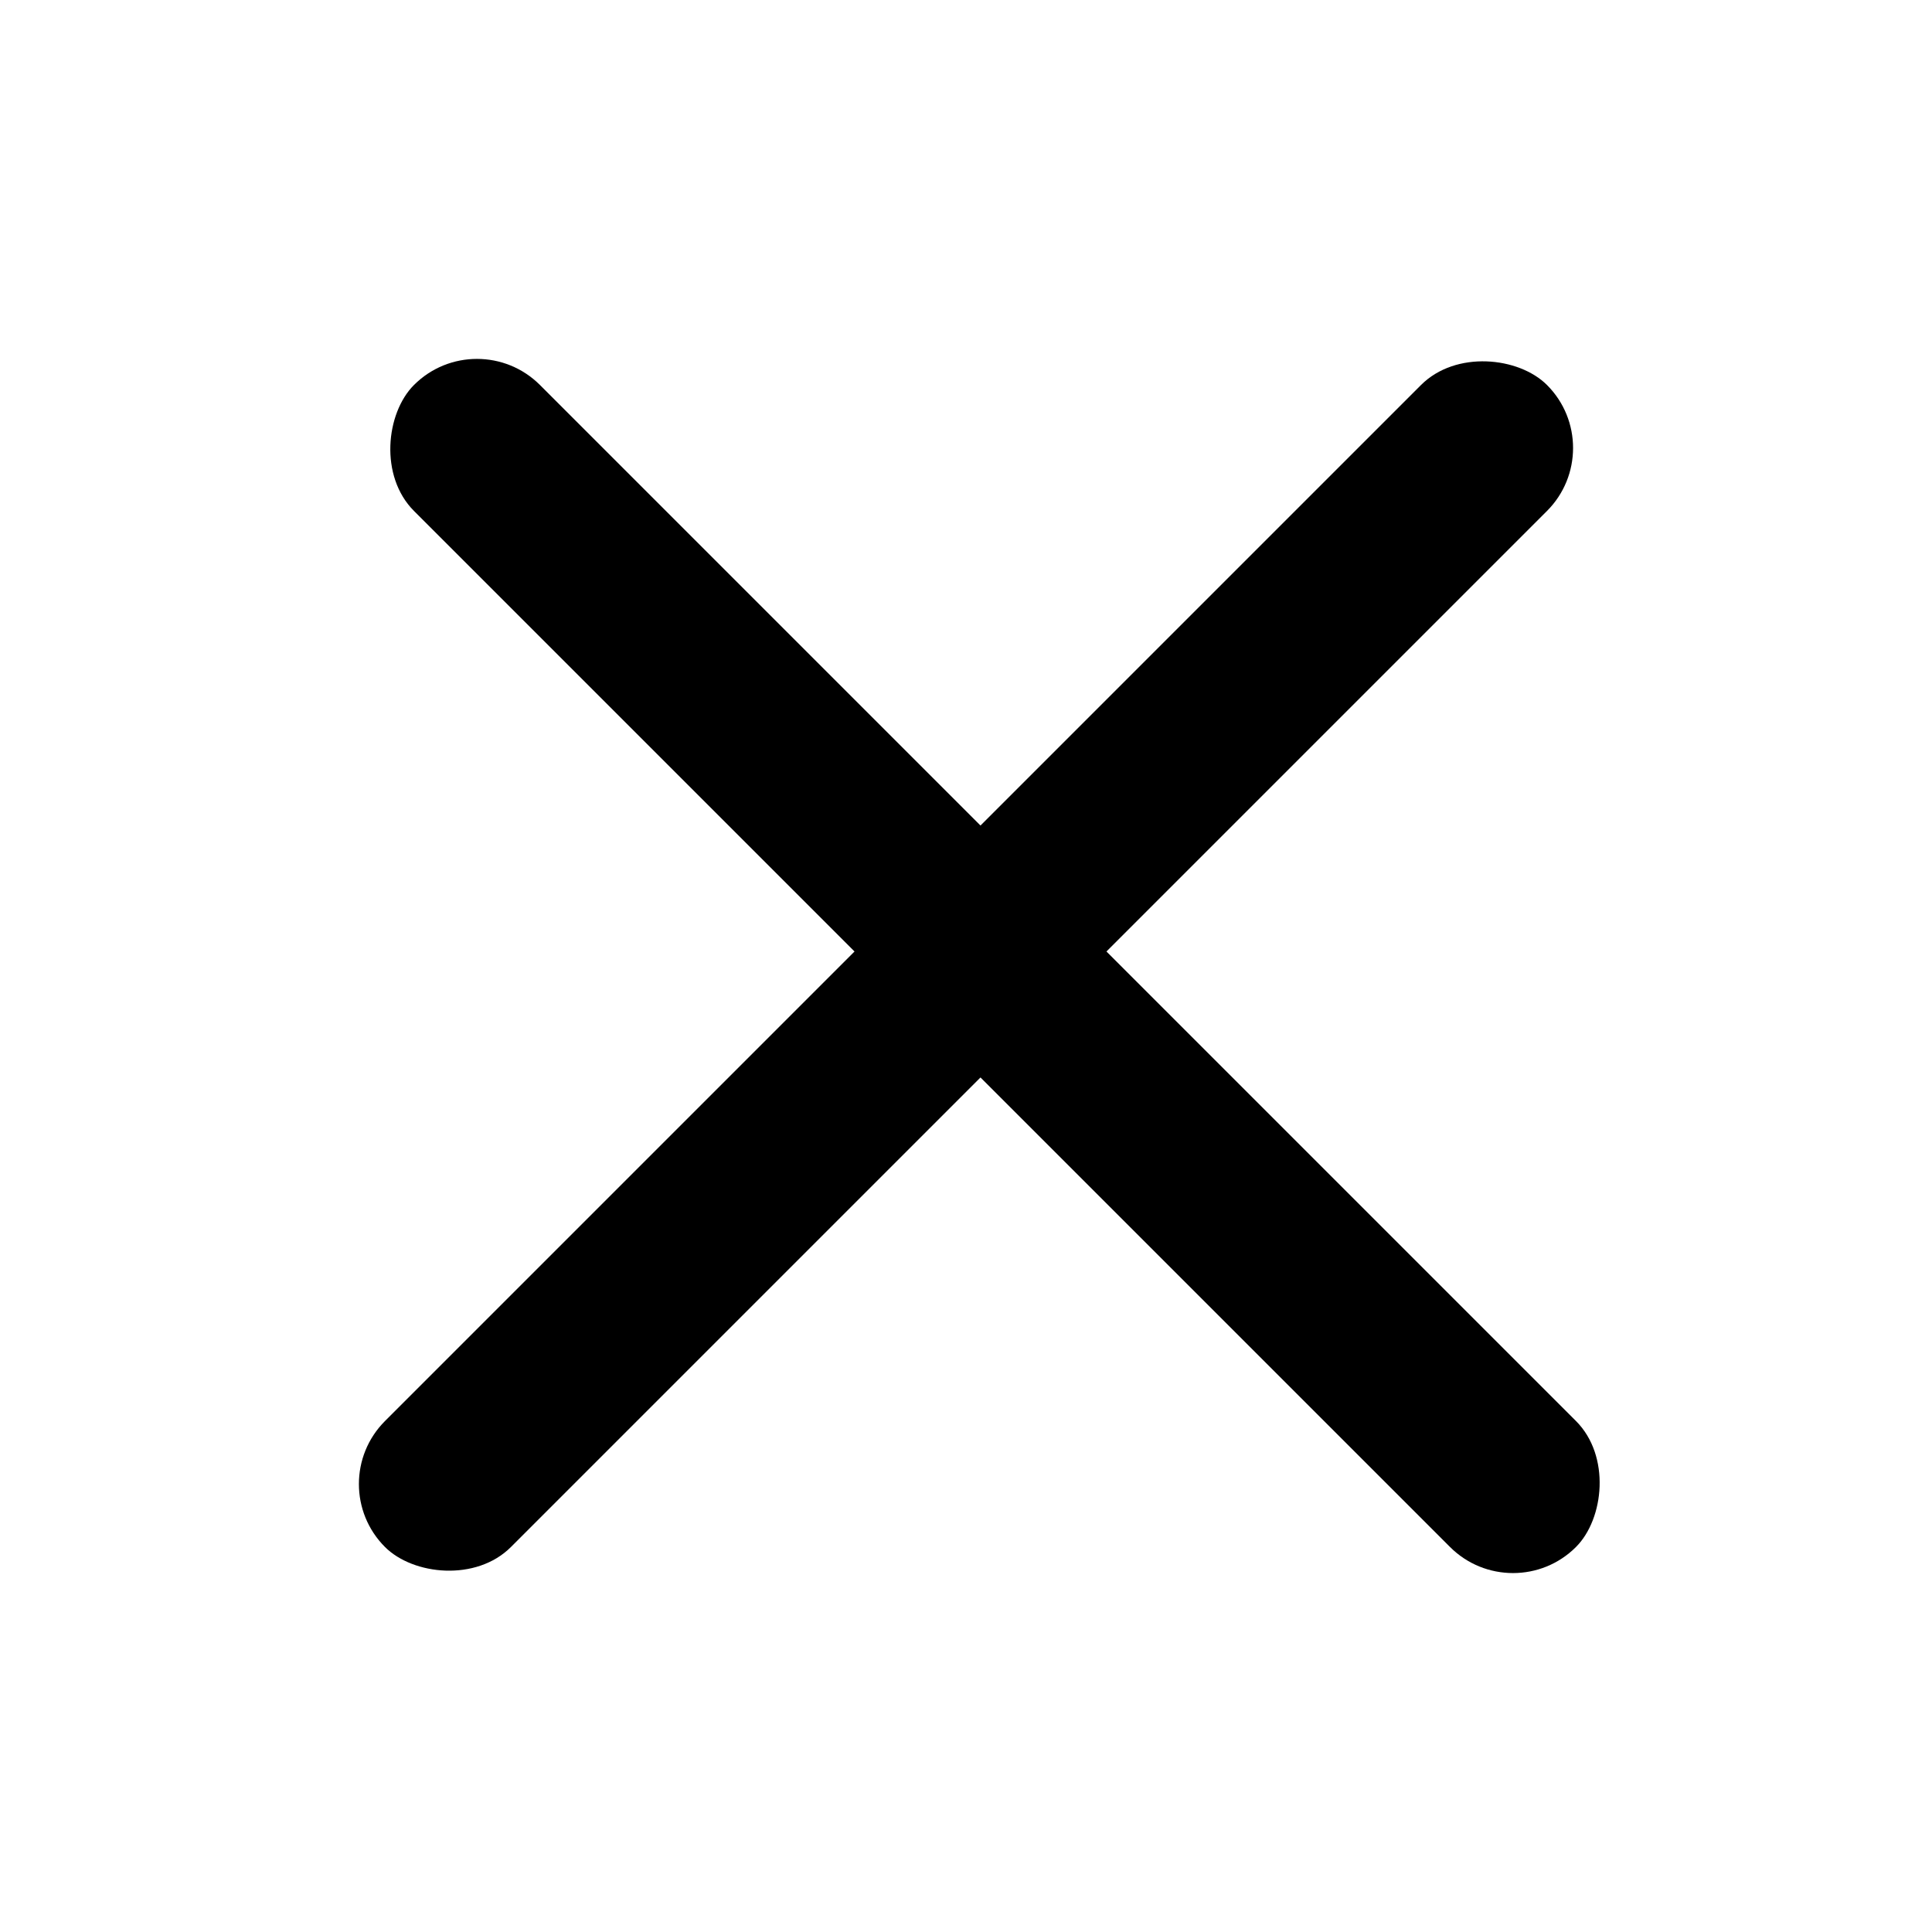 <svg xmlns="http://www.w3.org/2000/svg" viewBox="0 0 24 24" fill="none" id="use-href-target"><rect width="20.414" height="2.213" x="4" y="18.435" fill="currentColor" rx="1.107" transform="rotate(-45 4 18.435)"/><rect width="20.414" height="2.213" x="5.925" y="4" fill="currentColor" rx="1.107" transform="rotate(45 5.925 4)"/></svg>